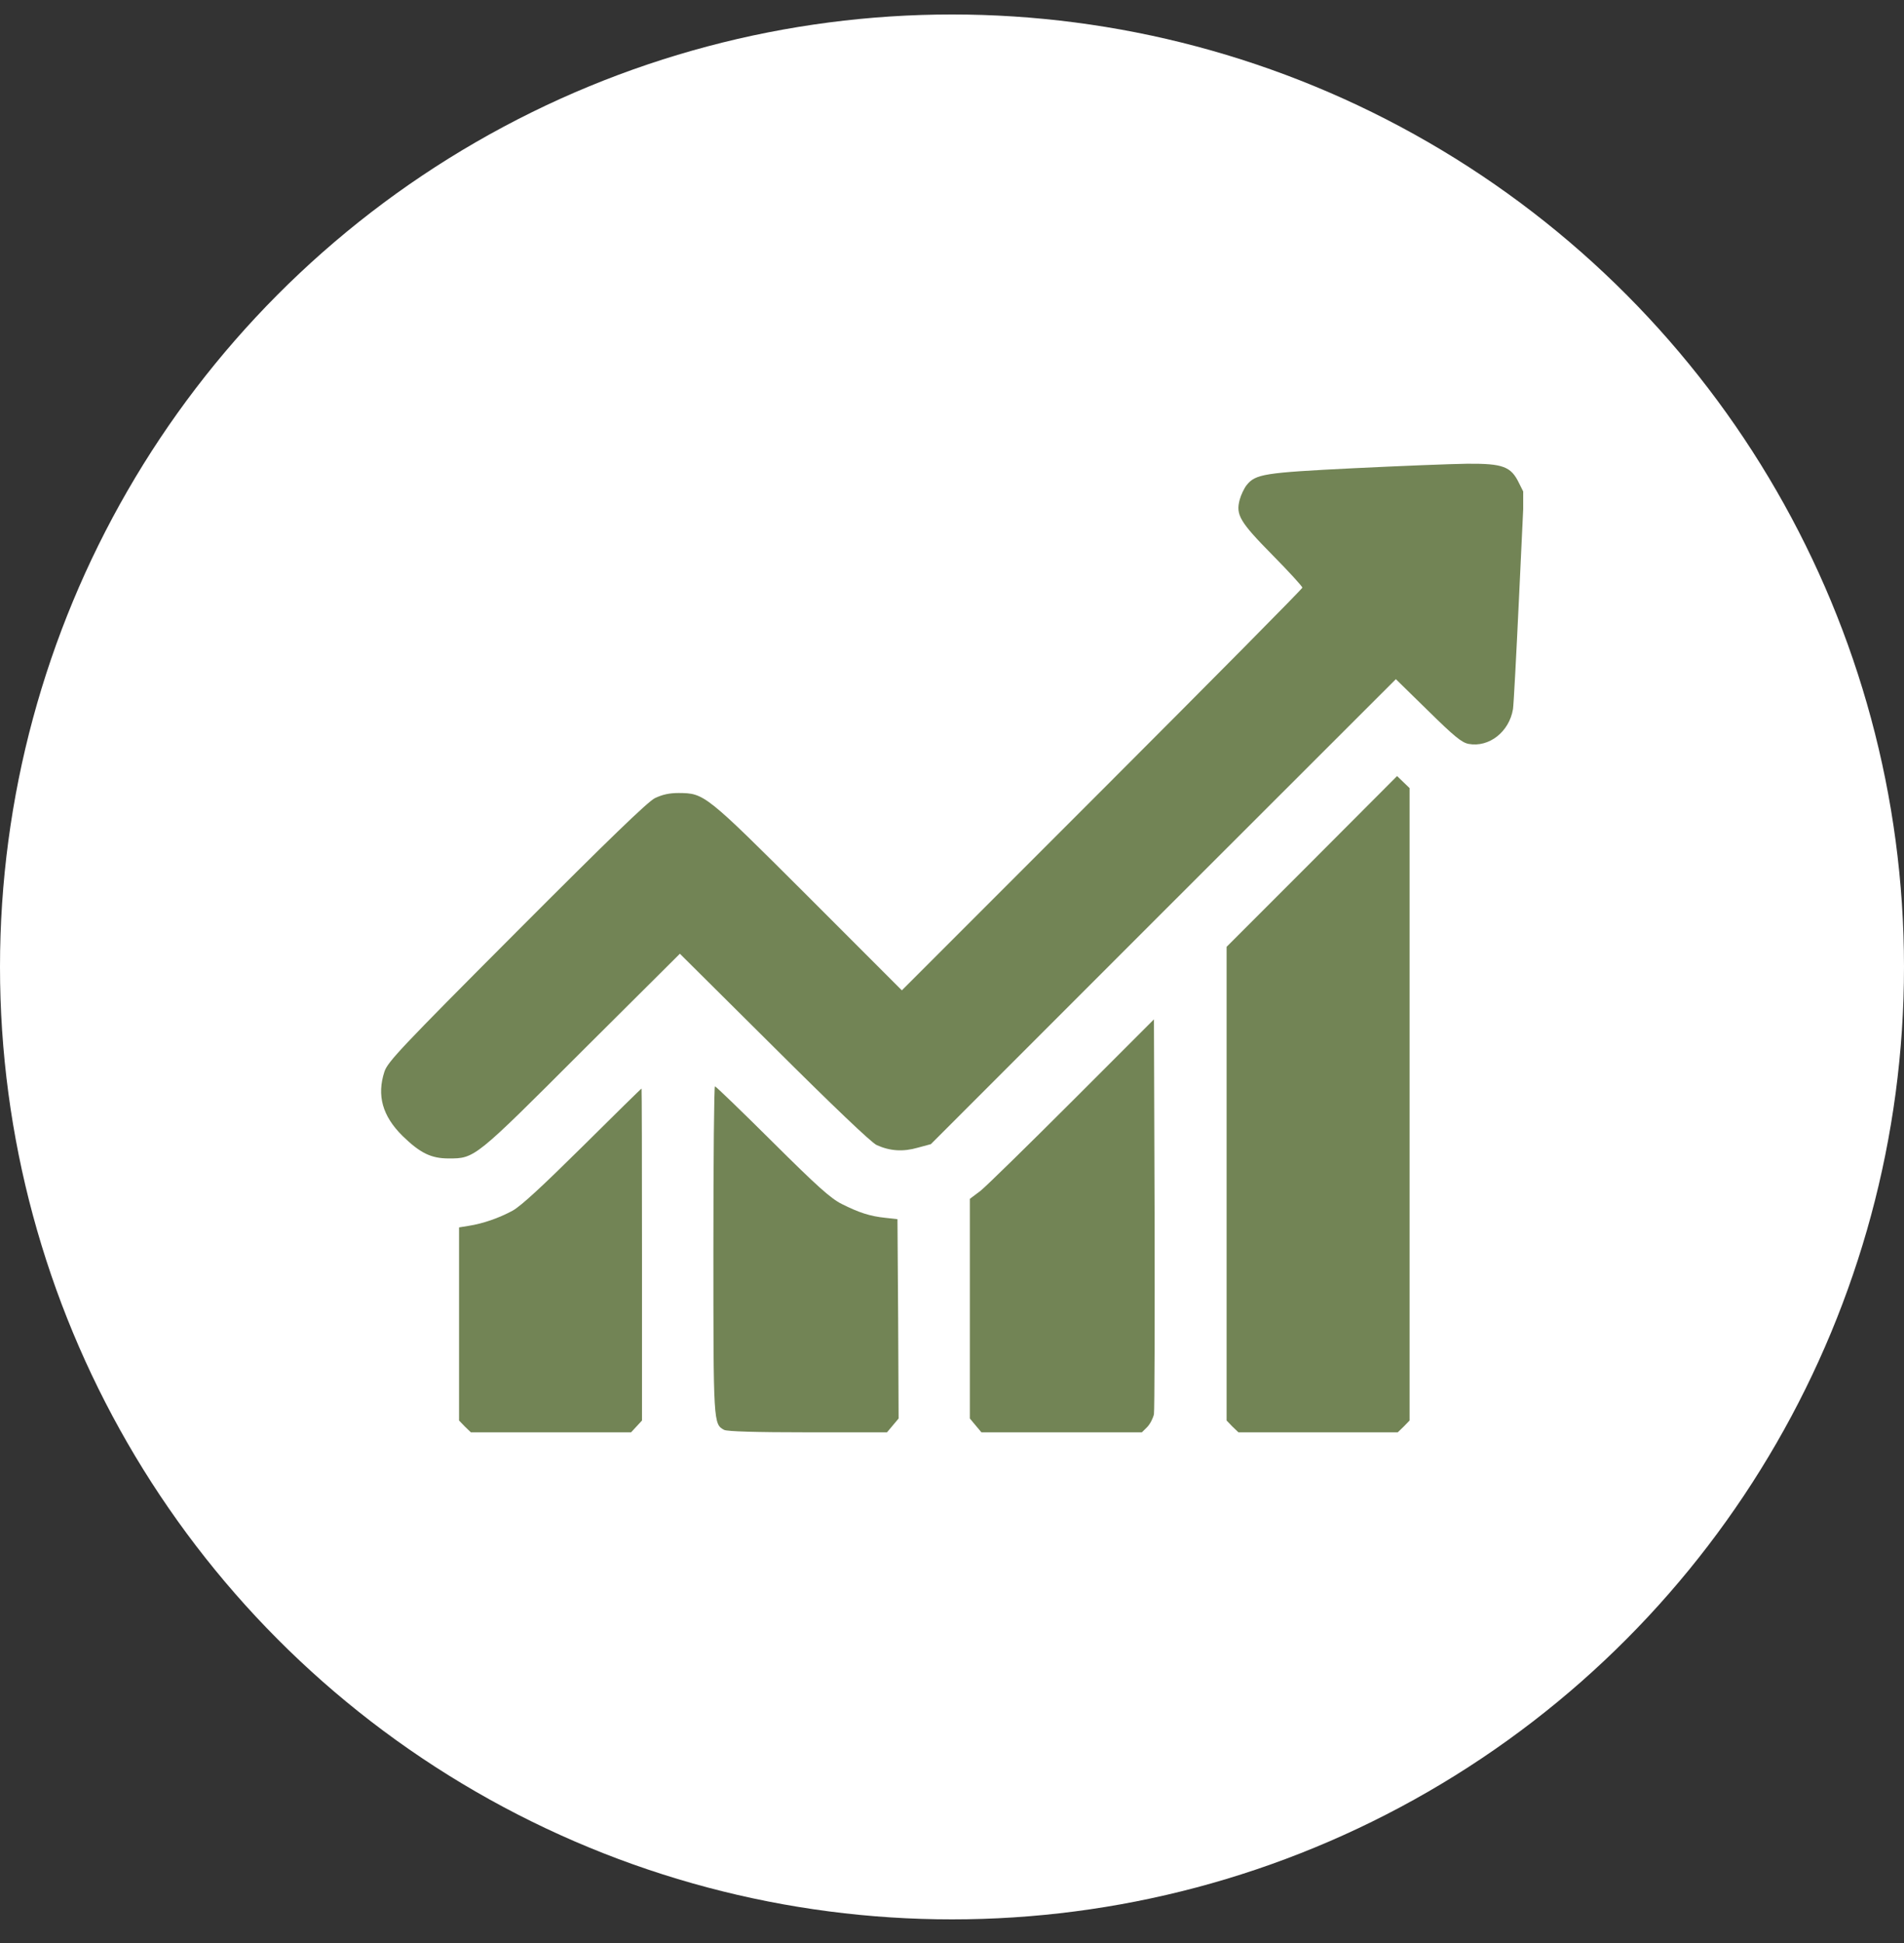 <svg width="50" height="51" viewBox="0 0 50 51" fill="none" xmlns="http://www.w3.org/2000/svg">
<rect x="0" y="0" width="50" height="51" fill="#333333" stroke="none"/>
<circle cx="25" cy="25.38" r="25" fill="white"/>
<g clip-path="url(#clip0_2809_106912)">
<path d="M35.549 12.29C33.193 12.407 32.971 12.442 32.736 12.735C32.672 12.817 32.59 12.987 32.555 13.116C32.449 13.514 32.555 13.696 33.422 14.575C33.85 15.008 34.201 15.395 34.201 15.424C34.201 15.454 31.834 17.844 28.945 20.733L23.683 25.995L21.223 23.534C18.516 20.832 18.498 20.821 17.824 20.815C17.572 20.815 17.396 20.856 17.197 20.95C17.004 21.049 16.002 22.016 13.559 24.465C10.512 27.518 10.184 27.87 10.096 28.127C9.891 28.754 10.043 29.294 10.57 29.815C11.033 30.266 11.32 30.407 11.783 30.407C12.469 30.407 12.463 30.413 15.287 27.588L17.854 25.034L20.332 27.495C21.861 29.018 22.887 29.997 23.021 30.055C23.367 30.213 23.713 30.237 24.1 30.125L24.445 30.032L30.551 23.926L36.656 17.827L37.5 18.653C38.191 19.332 38.385 19.491 38.566 19.526C39.105 19.625 39.633 19.209 39.732 18.612C39.75 18.5 39.82 17.176 39.891 15.67L40.02 12.94L39.891 12.682C39.68 12.243 39.469 12.166 38.531 12.172C38.098 12.178 36.756 12.231 35.549 12.29Z" fill="#728455"/>
<path d="M34.449 22.614L32.211 24.852V31.069V37.286L32.363 37.444L32.522 37.596H34.613H36.705L36.863 37.444L37.016 37.286V28.989V20.686L36.852 20.528L36.688 20.37L34.449 22.614Z" fill="#728455"/>
<path d="M28.164 28.895C26.986 30.073 25.902 31.133 25.75 31.256L25.469 31.467V34.35V37.233L25.621 37.415L25.773 37.596H27.877H29.986L30.127 37.456C30.203 37.379 30.279 37.227 30.303 37.122C30.32 37.01 30.326 34.637 30.32 31.836L30.303 26.756L28.164 28.895Z" fill="#728455"/>
<path d="M18.734 32.791C18.734 37.362 18.734 37.379 19.016 37.532C19.098 37.573 19.836 37.596 21.213 37.596H23.293L23.445 37.415L23.598 37.233L23.586 34.62L23.568 32.001L23.246 31.965C22.848 31.924 22.561 31.831 22.104 31.602C21.822 31.461 21.471 31.151 20.287 29.973C19.479 29.17 18.799 28.514 18.775 28.514C18.752 28.514 18.734 30.442 18.734 32.791Z" fill="#728455"/>
<path d="M15.307 30.084C14.246 31.133 13.684 31.655 13.461 31.778C13.104 31.971 12.682 32.118 12.307 32.176L12.055 32.217V34.754V37.286L12.207 37.444L12.365 37.596H14.469H16.572L16.713 37.444L16.859 37.286V32.932C16.859 30.536 16.854 28.573 16.848 28.573C16.836 28.573 16.145 29.252 15.307 30.084Z" fill="#728455"/>
</g>
<defs>
<clipPath id="clip0_2809_106912">
<rect width="30" height="30" fill="white" transform="translate(10 9.881)"/>
</clipPath>
</defs>
</svg>
